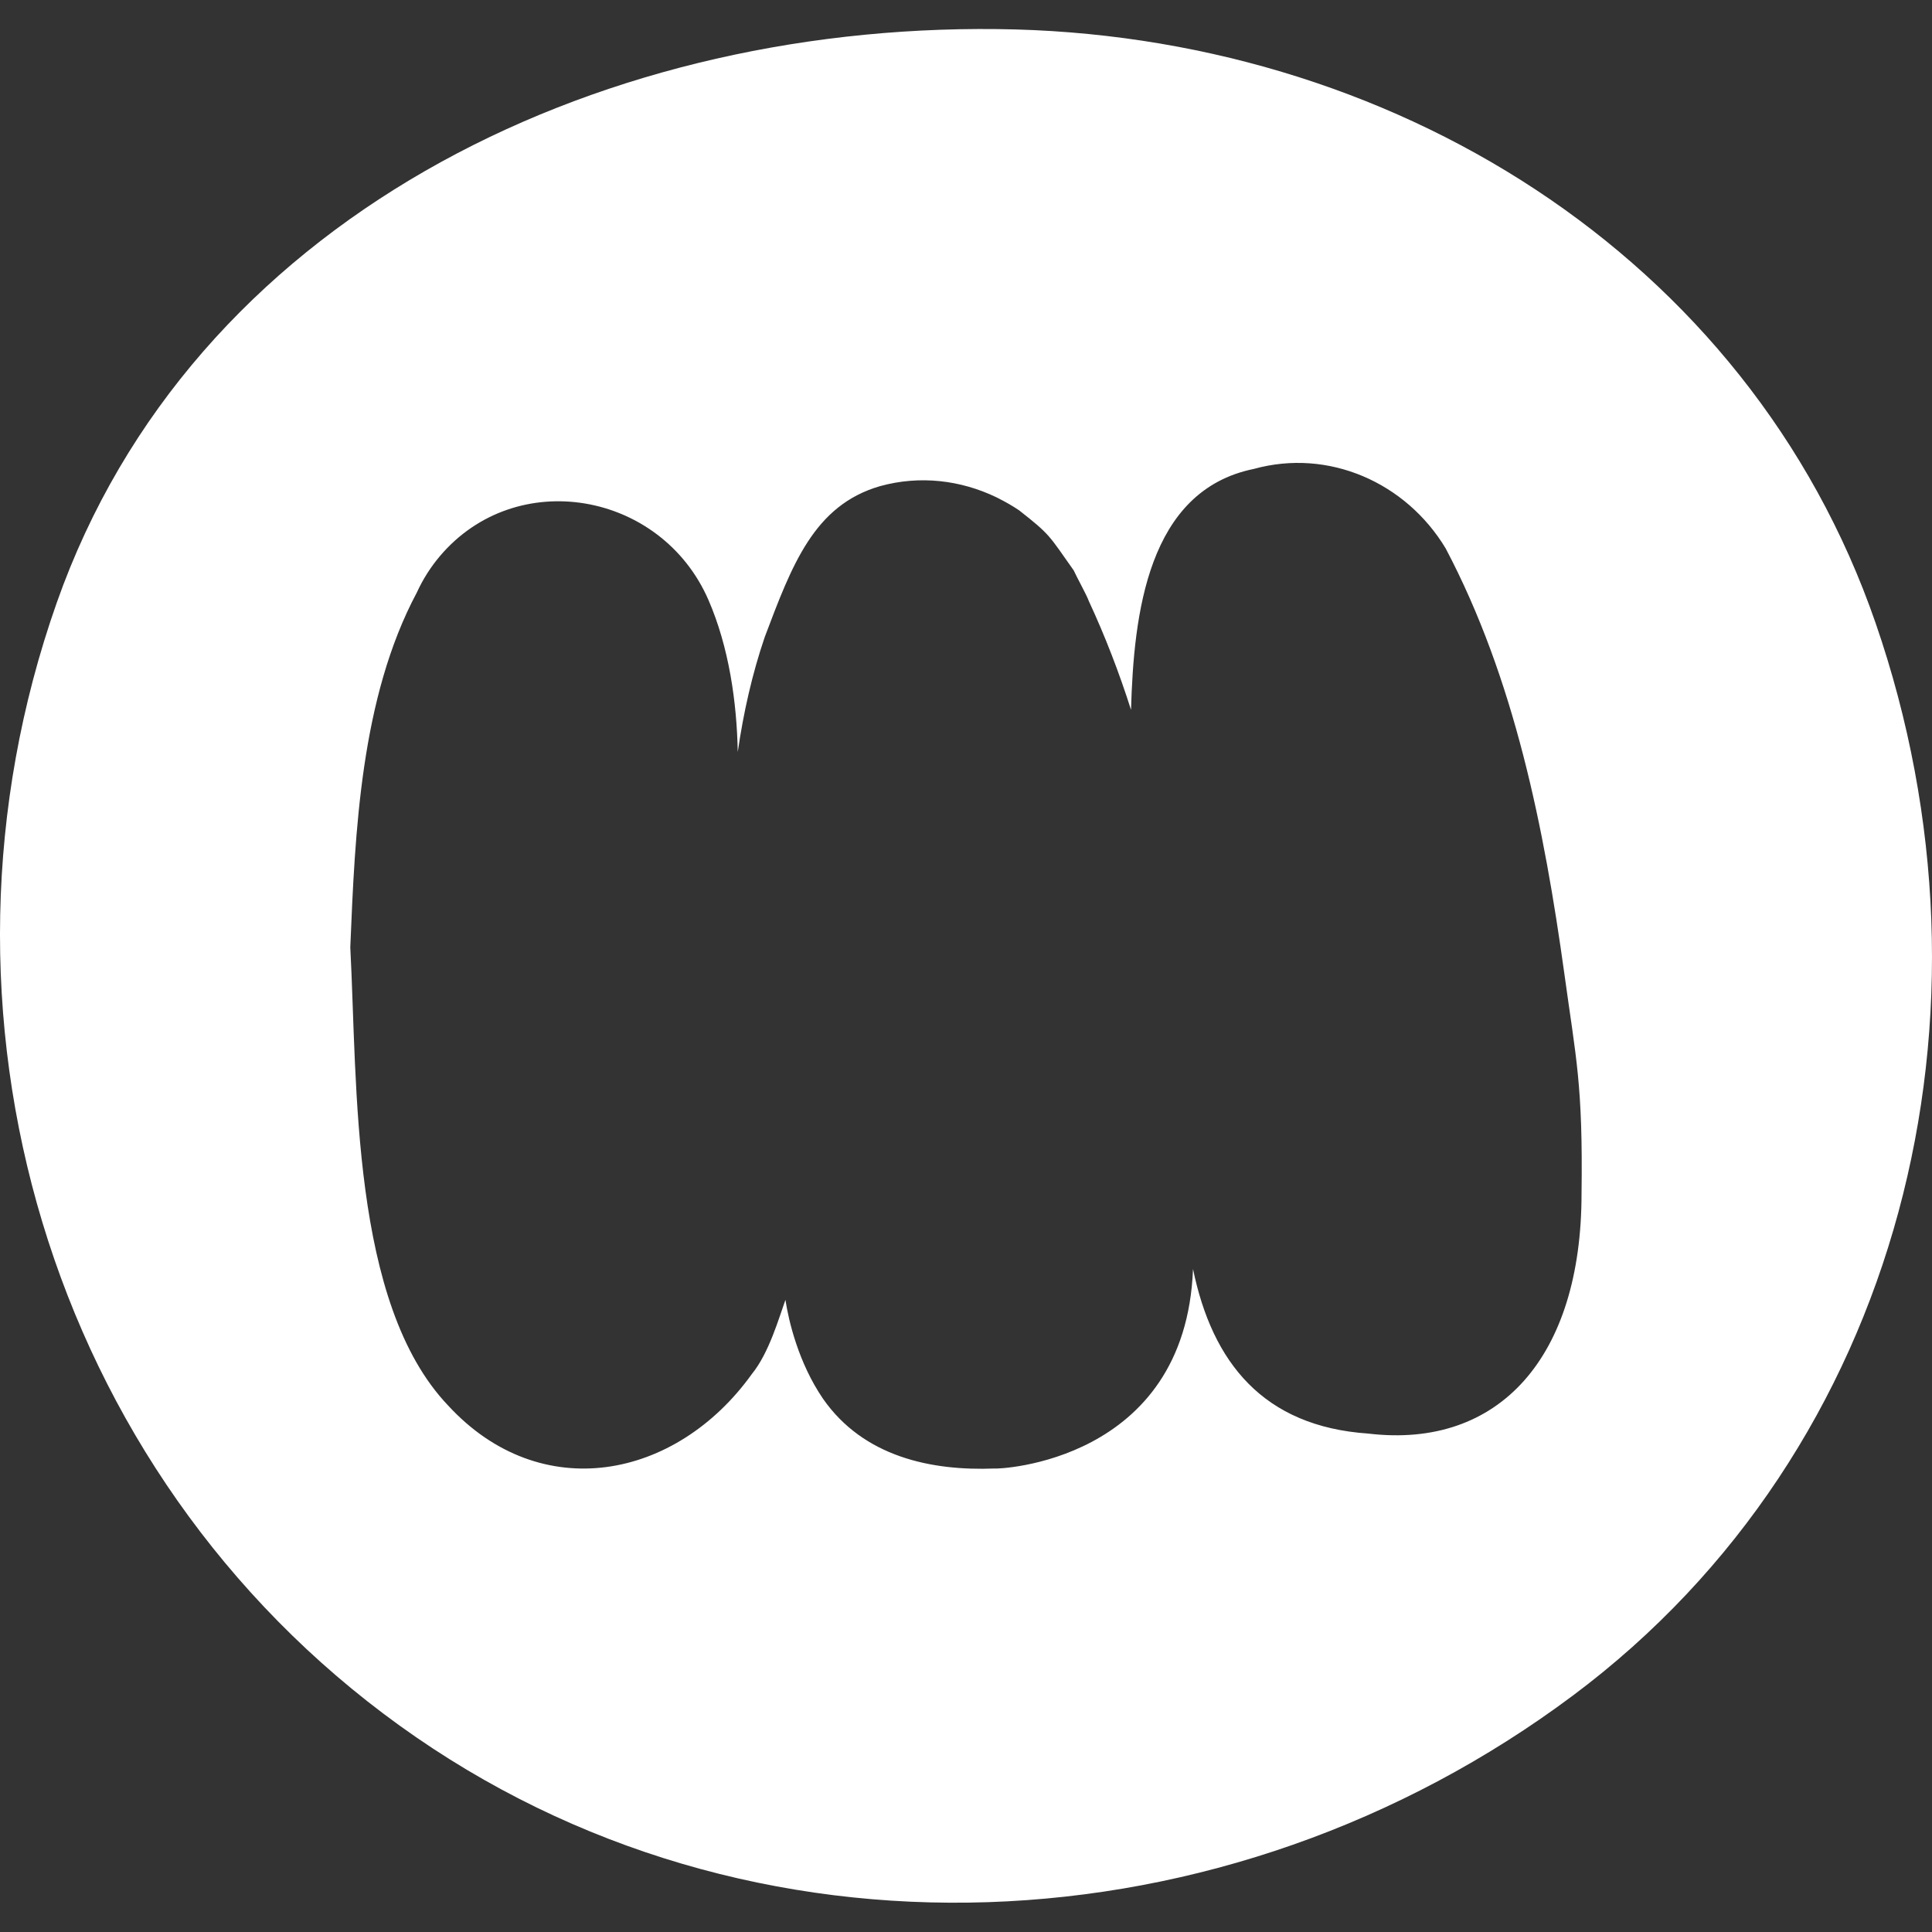 <svg width="106" height="106" viewBox="0 0 106 106" fill="none" xmlns="http://www.w3.org/2000/svg">
<rect x="0" y="0" width="106" height="106" fill="#333333" stroke="none"/>
<path fill-rule="evenodd" clip-rule="evenodd" d="M102.904 34.179C95.927 13.98 76.193 1.827 54.724 1.596C32.418 1.339 10.497 12.12 3.114 33.067C-4.774 55.463 2.619 80.765 21.931 94.68C41.15 108.531 67.323 107.205 86.307 93.02C104.405 79.495 110.267 55.486 102.904 34.179ZM86.772 65.492C86.772 74.454 82.256 79.511 75.072 78.654C69.302 78.261 66.511 74.748 65.455 69.625C65.046 80.26 54.711 80.613 54.576 80.57C51.099 80.709 47.374 79.934 45.151 76.737C43.809 74.768 43.271 72.482 43.093 71.317C42.743 72.287 42.195 74.23 41.255 75.381C37.099 81.181 29.666 82.626 24.589 77.117C19.235 71.499 19.618 59.567 19.219 51.973C19.48 45.649 19.783 38.293 22.871 32.506C23.204 31.777 23.63 31.111 24.134 30.514C28.327 25.562 36.274 26.964 38.867 32.912C39.998 35.508 40.427 38.54 40.477 41.258C40.79 39.097 41.268 36.973 41.958 34.951C43.452 30.995 44.66 27.726 48.278 26.674C50.482 26.064 52.719 26.348 54.662 27.281C54.698 27.294 54.734 27.321 54.77 27.337C55.17 27.535 55.549 27.753 55.919 28.003C57.637 29.353 57.532 29.349 58.91 31.296C59.052 31.622 59.62 32.642 59.739 32.978C60.636 34.911 61.404 36.904 62.054 38.946C62.203 33.704 62.958 26.915 68.794 25.727C72.894 24.593 77.14 26.47 79.317 30.088C83.098 37.253 84.724 45.451 85.829 53.424C86.469 58.086 86.852 59.498 86.772 65.492Z" fill="white"/>
</svg>
